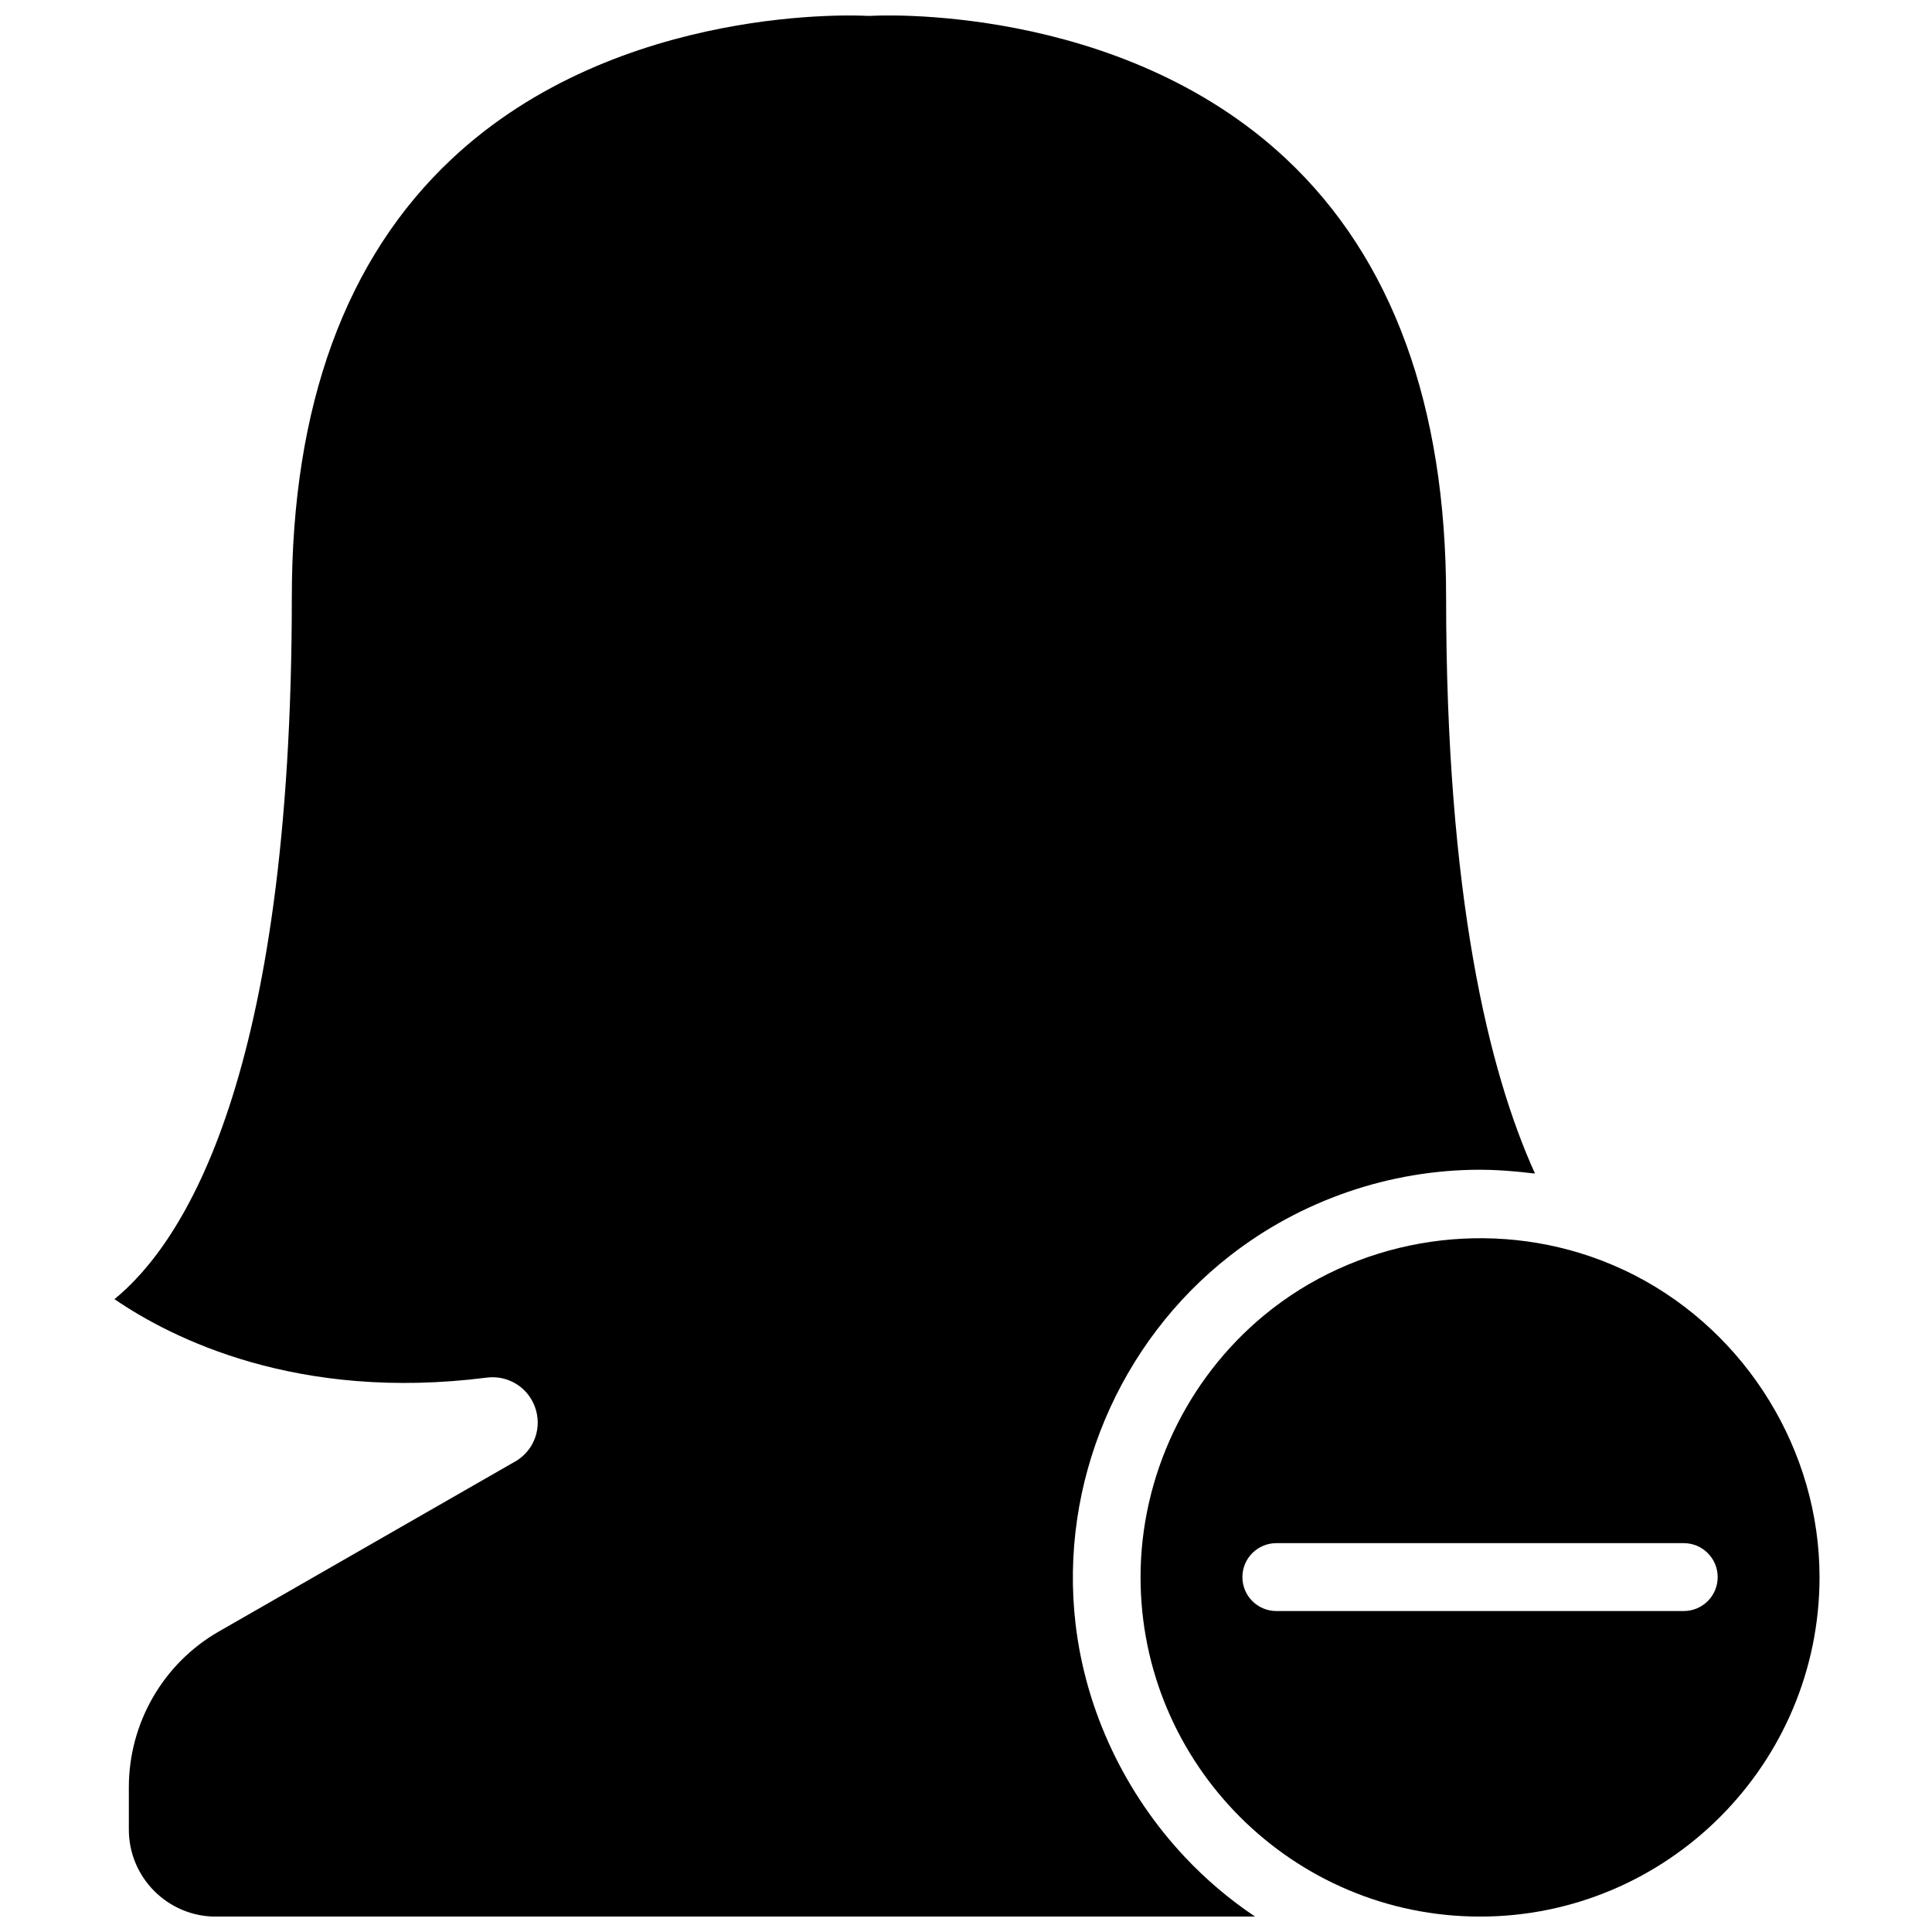 <?xml version="1.0" encoding="UTF-8"?>
<!-- Uploaded to: ICON Repo, www.svgrepo.com, Generator: ICON Repo Mixer Tools -->
<svg width="800px" height="800px" version="1.1" viewBox="144 144 512 512" xmlns="http://www.w3.org/2000/svg">
 <defs>
  <clipPath id="b">
   <path d="m174 148.09h377v503.81h-377z"/>
  </clipPath>
  <clipPath id="a">
   <path d="m446 472h181v179.9h-181z"/>
  </clipPath>
 </defs>
 <g>
  <g clip-path="url(#b)">
   <path d="m458.11 636.25c-15.906-16.867-26.371-38.758-29.078-61.891-4.356-37.164 11.461-74.594 40.91-97.57 18.855-14.711 42.375-22.797 66.289-22.797 3.168 0 6.324 0.199 9.484 0.477 1.09 0.09 2.168 0.207 3.258 0.344 0.602 0.07 1.215 0.109 1.816 0.188-12.309-27.152-23.555-73.621-23.555-152.75 0-50.695-14.262-89.777-42.395-116.15-44.375-41.609-109.32-37.965-109.96-37.895-0.387 0.02-0.793 0.02-1.18 0-0.645-0.055-65.586-3.715-109.96 37.895-28.133 26.379-42.402 65.449-42.402 116.15 0 127.39-28.727 171.12-47 186.04 15.266 10.445 48.5 27.18 98.648 20.793 0.523-0.062 1.043-0.098 1.555-0.098 4.984 0 9.473 3.078 11.227 7.871 1.934 5.289-0.02 11.109-4.742 14.168l-79.082 45.371c-14.684 8.43-23.797 24.219-23.797 41.25v11.227c0 12.703 10.336 23.051 23.051 23.051h275.4c-0.098-0.07-0.188-0.152-0.289-0.215-6.641-4.465-12.738-9.664-18.199-15.457z"/>
  </g>
  <g clip-path="url(#a)">
   <path d="m577.45 482.09c-3.914-2.023-7.934-3.734-12.039-5.137-29.176-9.969-62.32-4.293-86.414 15.617-20.559 16.984-32.738 42.691-32.738 69.375 0 49.609 40.359 89.969 89.969 89.969 49.609 0 89.969-40.359 89.969-89.969 0-33.332-19.164-64.543-48.746-79.855zm12.758 88.852h-107.96c-4.965 0-8.996-4.023-8.996-8.996 0-4.977 4.031-8.996 8.996-8.996h107.96c4.965 0 8.996 4.023 8.996 8.996 0 4.973-4.027 8.996-8.996 8.996z"/>
  </g>
 </g>
</svg>